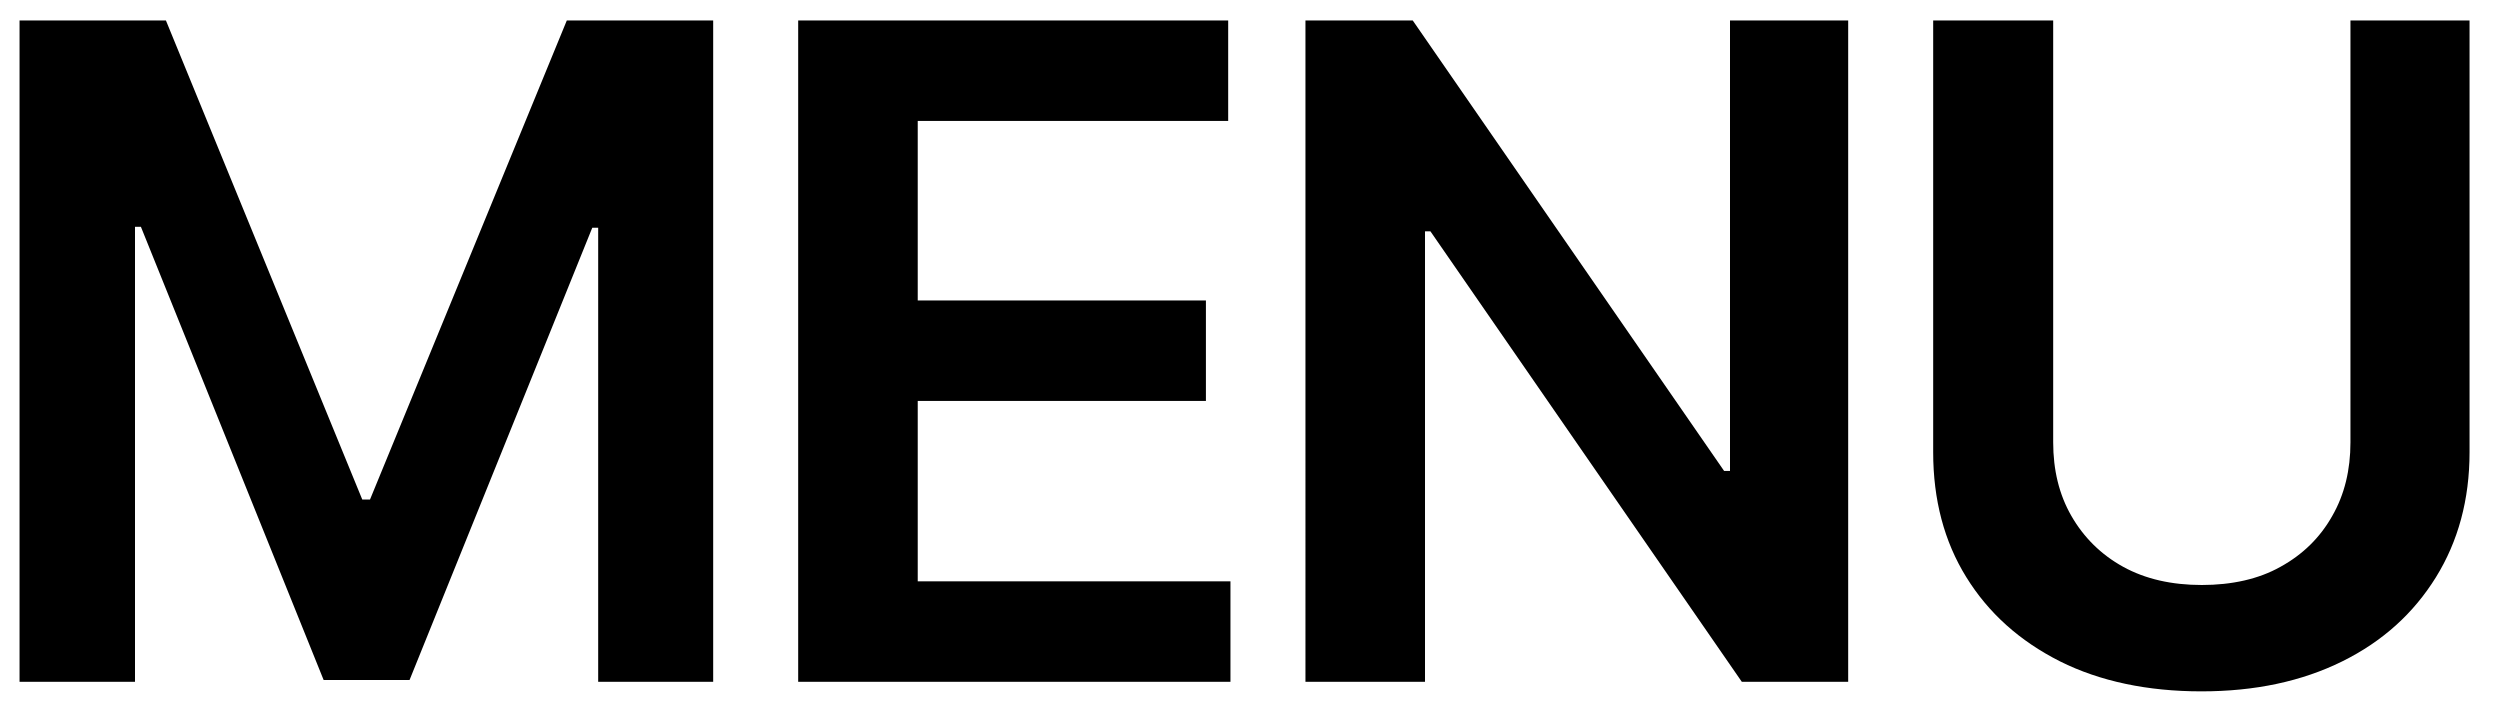 <?xml version="1.0" encoding="UTF-8"?>
<svg id="Calque_1" data-name="Calque 1" xmlns="http://www.w3.org/2000/svg" viewBox="0 0 55 16">
  <path d="M.43.45h3.22l4.32,10.54h.17L12.47.45h3.22v14.55h-2.53V5.01h-.13l-4.02,9.95h-1.89L3.1,4.99h-.13v10.01H.43V.45ZM17.56,15V.45h9.46v2.21h-6.83v3.95h6.34v2.21h-6.34v3.97h6.88v2.21h-9.52ZM40.66.45v14.55h-2.34l-6.85-9.91h-.12v9.91h-2.63V.45h2.36l6.85,9.91h.13V.45h2.62ZM51.7.45h2.63v9.5c0,1.04-.25,1.96-.74,2.75-.49.79-1.17,1.41-2.06,1.85-.89.44-1.92.66-3.1.66s-2.23-.22-3.11-.66c-.89-.45-1.57-1.06-2.06-1.85-.49-.79-.73-1.71-.73-2.75V.45h2.64v9.28c0,.61.13,1.15.4,1.62.27.47.65.85,1.14,1.12.49.27,1.07.4,1.73.4s1.25-.13,1.73-.4c.49-.27.87-.64,1.14-1.12.27-.47.4-1.01.4-1.62V.45Z"/>
</svg>
